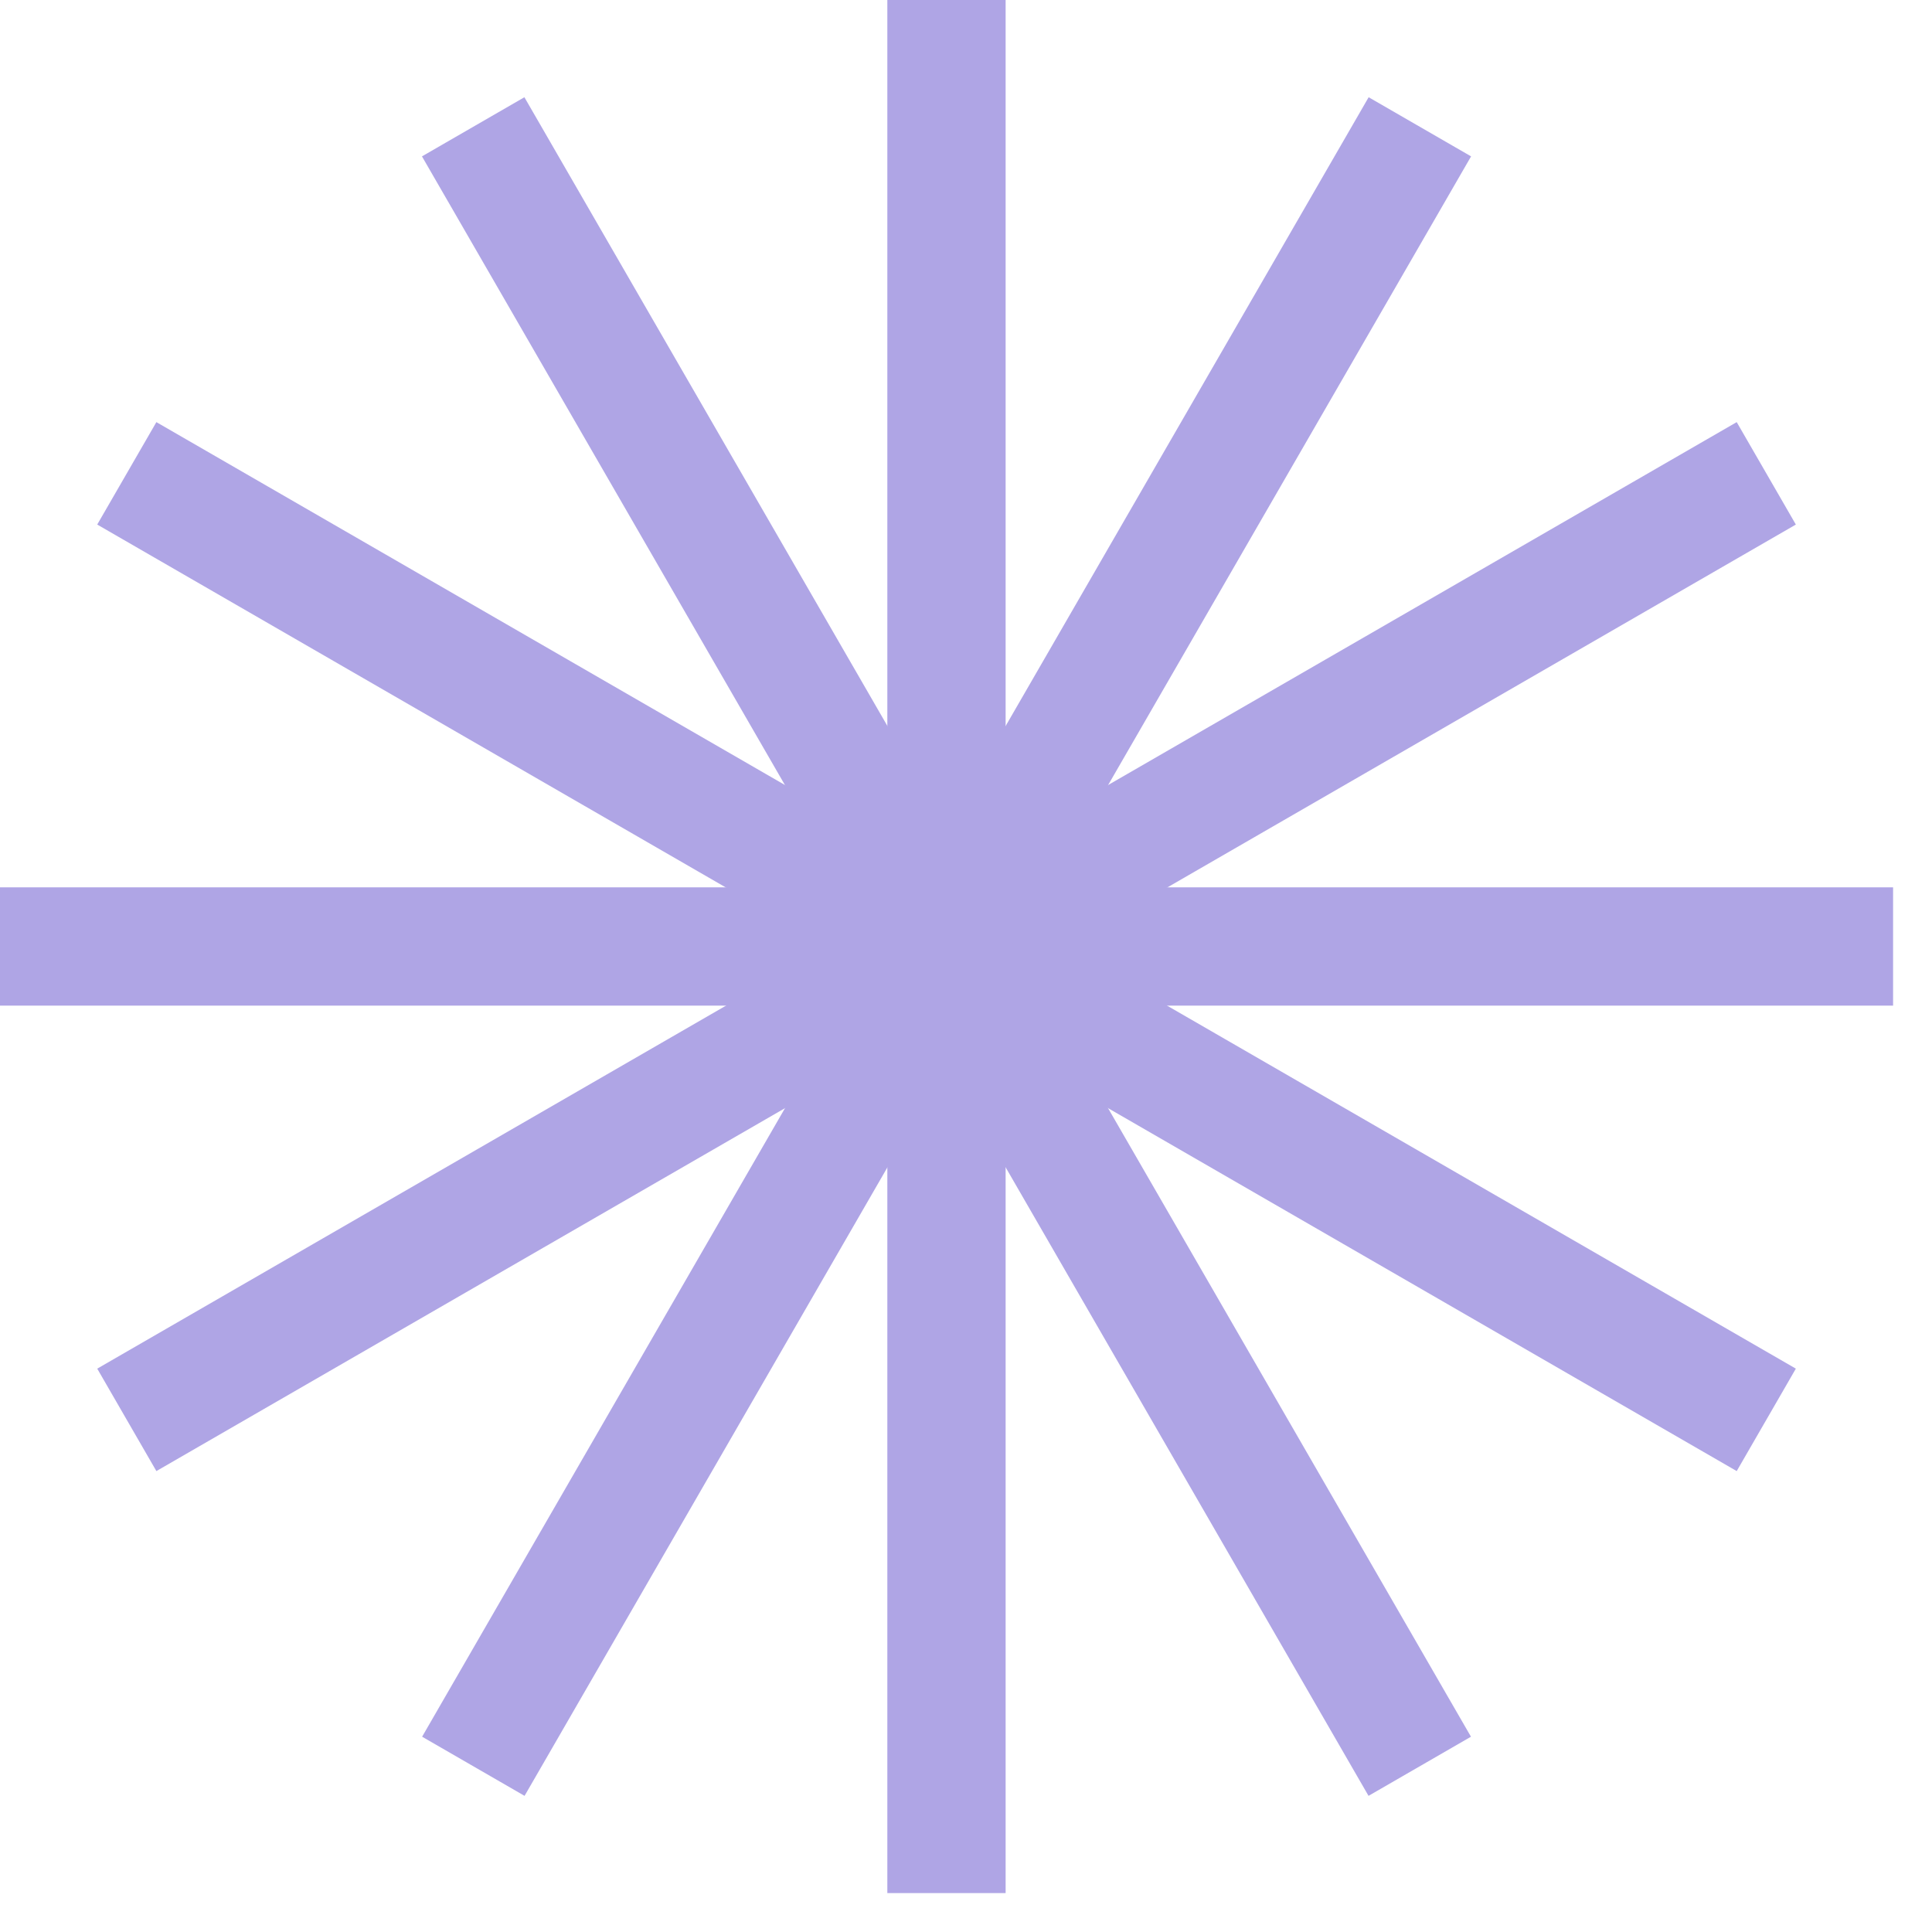 <svg width="49" height="49" viewBox="0 0 49 49" fill="none" xmlns="http://www.w3.org/2000/svg">
<path d="M24.005 0V48.013" stroke="#AFA5E5" stroke-width="3"/>
<path d="M48.013 24.005L-1.16229e-06 24.005" stroke="#AFA5E5" stroke-width="3"/>
<path d="M12.005 44.797L36.011 3.216" stroke="#AFA5E5" stroke-width="3"/>
<path d="M3.216 36.011L44.797 12.005" stroke="#AFA5E5" stroke-width="3"/>
<path d="M3.216 12.005L44.797 36.011" stroke="#AFA5E5" stroke-width="3"/>
<path d="M12.001 3.216L36.008 44.797" stroke="#AFA5E5" stroke-width="3"/>
</svg>
